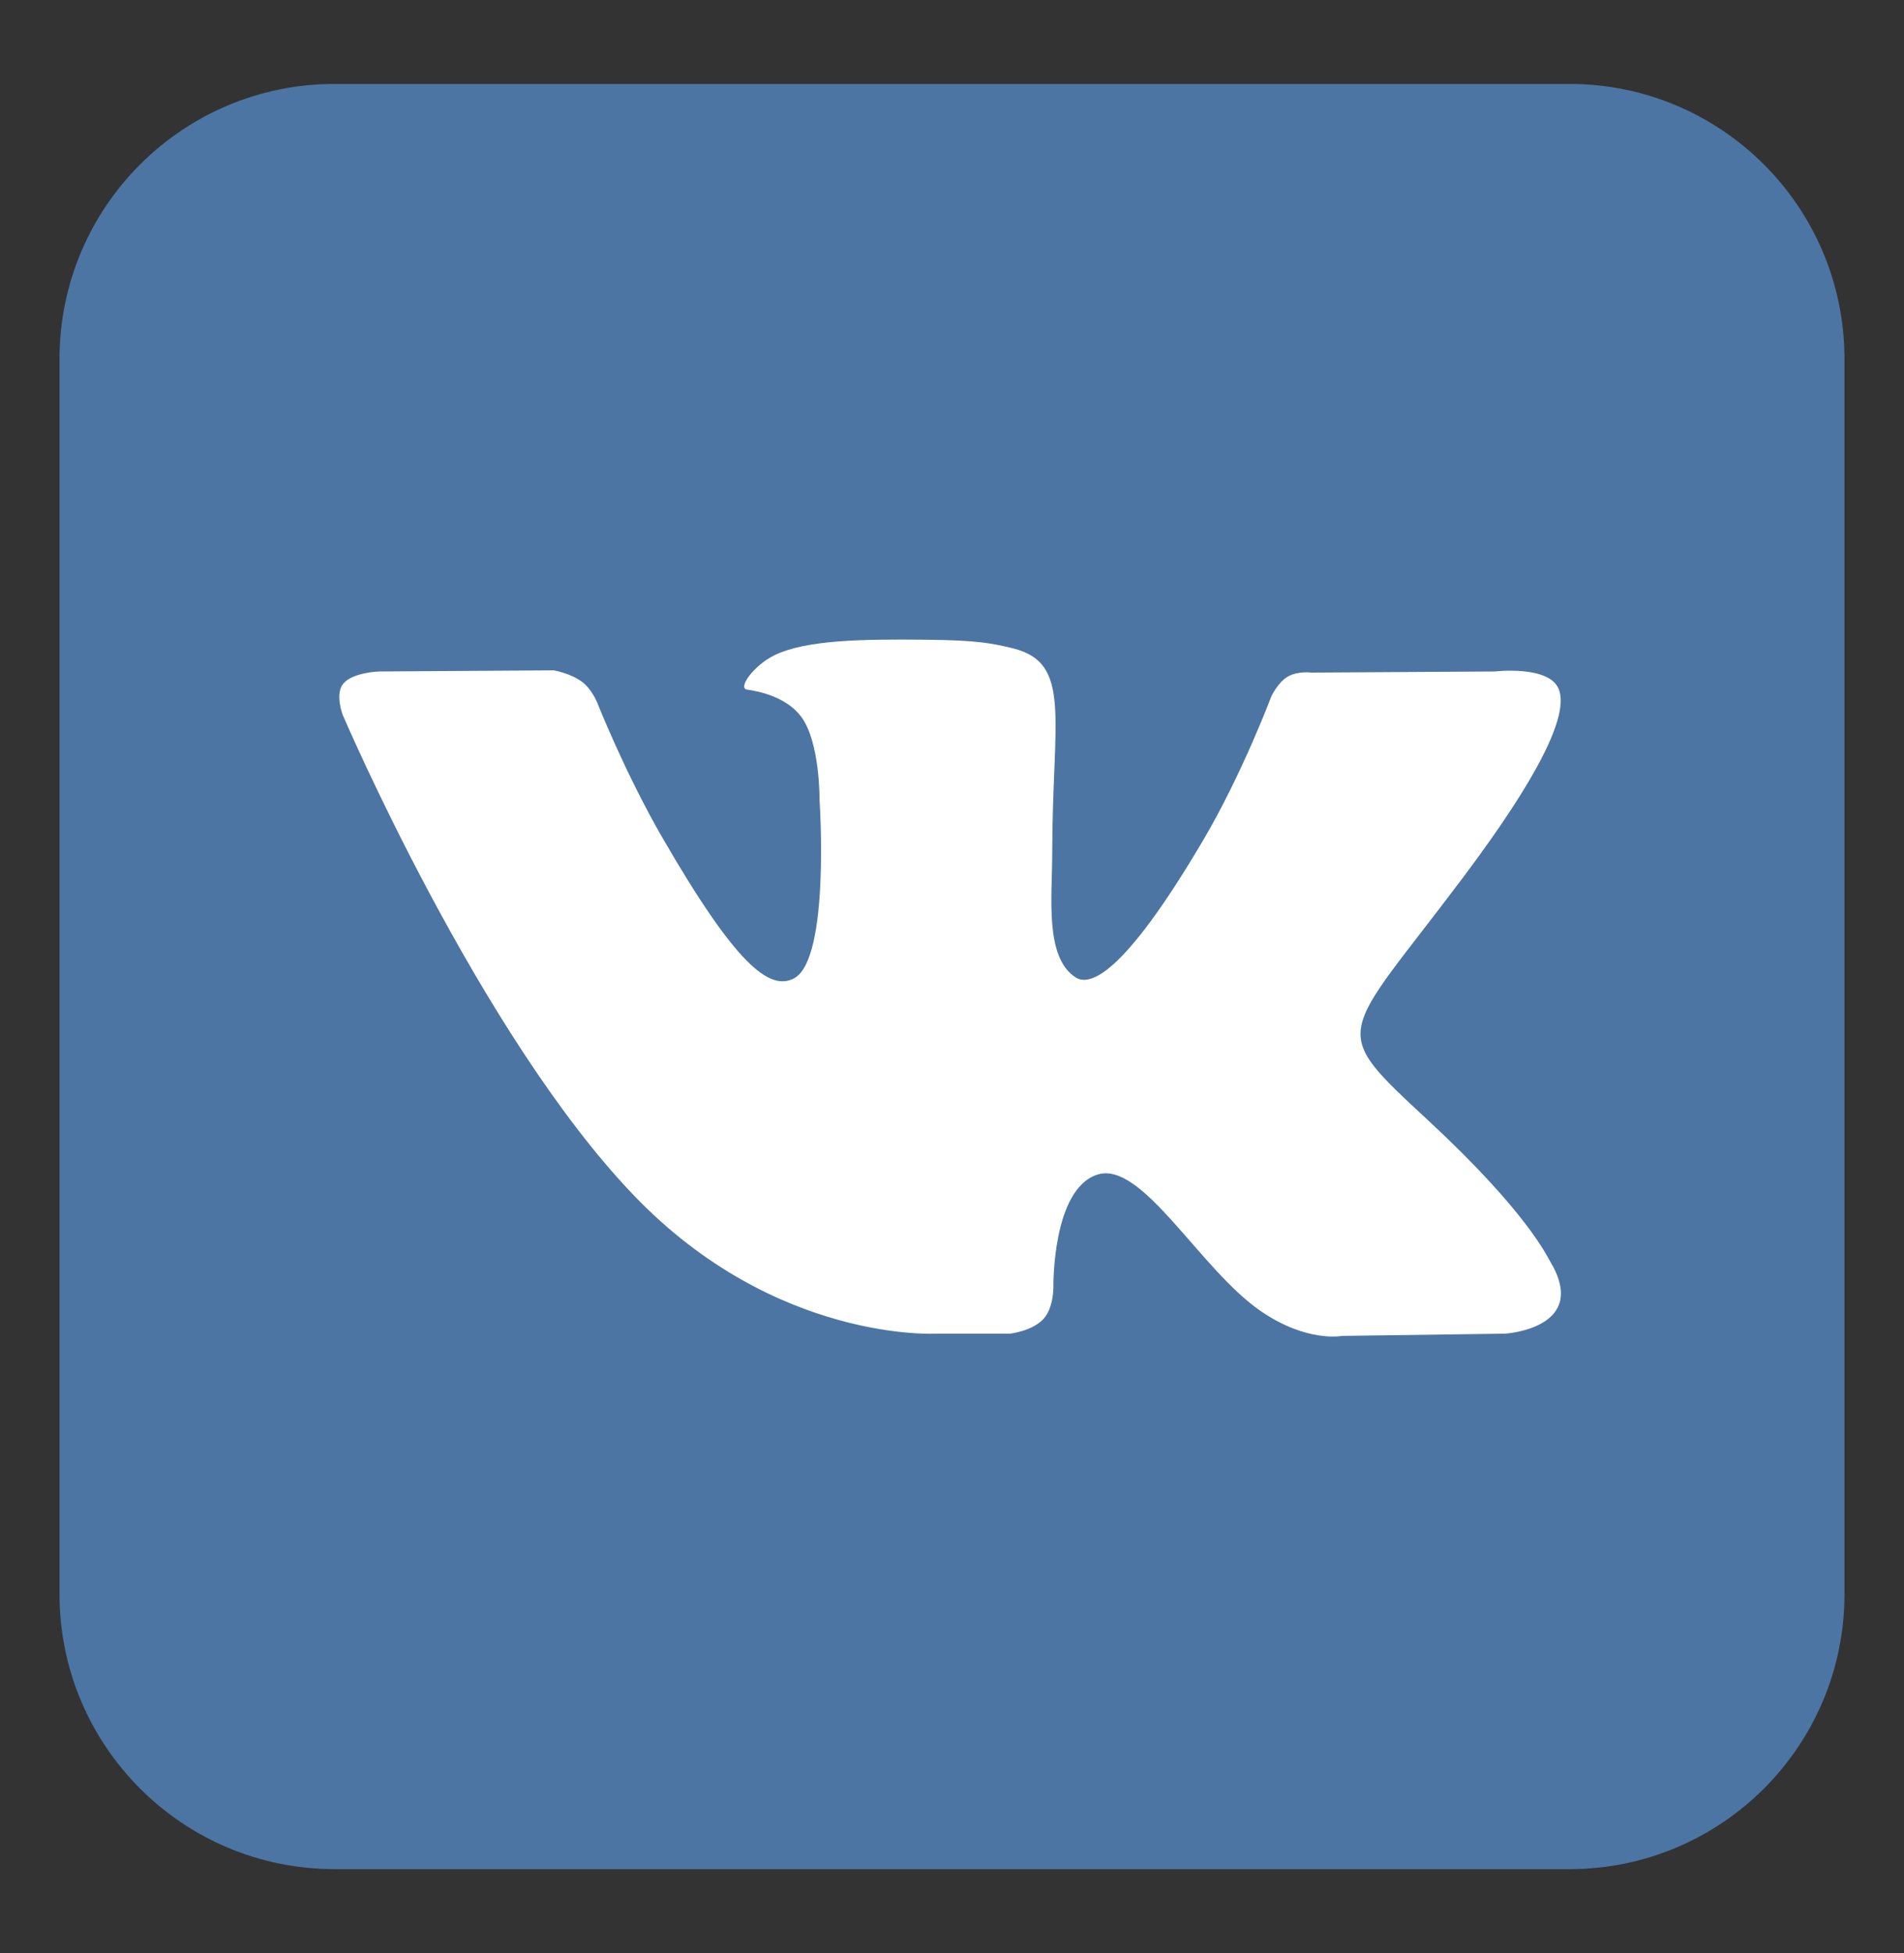 <svg width="39" height="40" viewBox="0 0 39 40" fill="none" xmlns="http://www.w3.org/2000/svg">
<rect x="0" y="0" width="39" height="40" fill="#333333" stroke="none"/>
<path fill-rule="evenodd" clip-rule="evenodd" d="M6.853 1.719H32.147C35.259 1.719 37.781 4.241 37.781 7.353V32.647C37.781 35.759 35.259 38.281 32.147 38.281H6.853C3.741 38.281 1.219 35.759 1.219 32.647V7.353C1.219 4.241 3.741 1.719 6.853 1.719Z" fill="#4C75A3"/>
<path fill-rule="evenodd" clip-rule="evenodd" d="M19.193 27.314H20.689C20.689 27.314 21.14 27.264 21.371 27.015C21.584 26.787 21.577 26.358 21.577 26.358C21.577 26.358 21.548 24.352 22.479 24.056C23.397 23.765 24.576 25.996 25.826 26.853C26.771 27.502 27.489 27.36 27.489 27.36L30.831 27.314C30.831 27.314 32.578 27.206 31.75 25.831C31.682 25.719 31.267 24.815 29.265 22.957C27.17 21.012 27.451 21.327 29.974 17.963C31.512 15.914 32.126 14.663 31.934 14.128C31.751 13.617 30.62 13.752 30.62 13.752L26.858 13.775C26.858 13.775 26.579 13.737 26.372 13.861C26.17 13.982 26.04 14.265 26.04 14.265C26.04 14.265 25.444 15.85 24.651 17.198C22.975 20.043 22.305 20.194 22.031 20.017C21.394 19.605 21.553 18.363 21.553 17.48C21.553 14.723 21.972 13.574 20.739 13.276C20.33 13.178 20.029 13.112 18.983 13.102C17.64 13.088 16.504 13.106 15.861 13.421C15.433 13.631 15.103 14.098 15.304 14.124C15.553 14.158 16.116 14.277 16.414 14.683C16.8 15.207 16.787 16.385 16.787 16.385C16.787 16.385 17.008 19.631 16.269 20.034C15.762 20.31 15.066 19.746 13.573 17.165C12.807 15.843 12.229 14.381 12.229 14.381C12.229 14.381 12.118 14.108 11.919 13.962C11.678 13.785 11.342 13.729 11.342 13.729L7.766 13.752C7.766 13.752 7.23 13.767 7.032 14.001C6.857 14.208 7.018 14.637 7.018 14.637C7.018 14.637 9.817 21.186 12.987 24.486C15.893 27.512 19.193 27.314 19.193 27.314Z" fill="white"/>
</svg>
